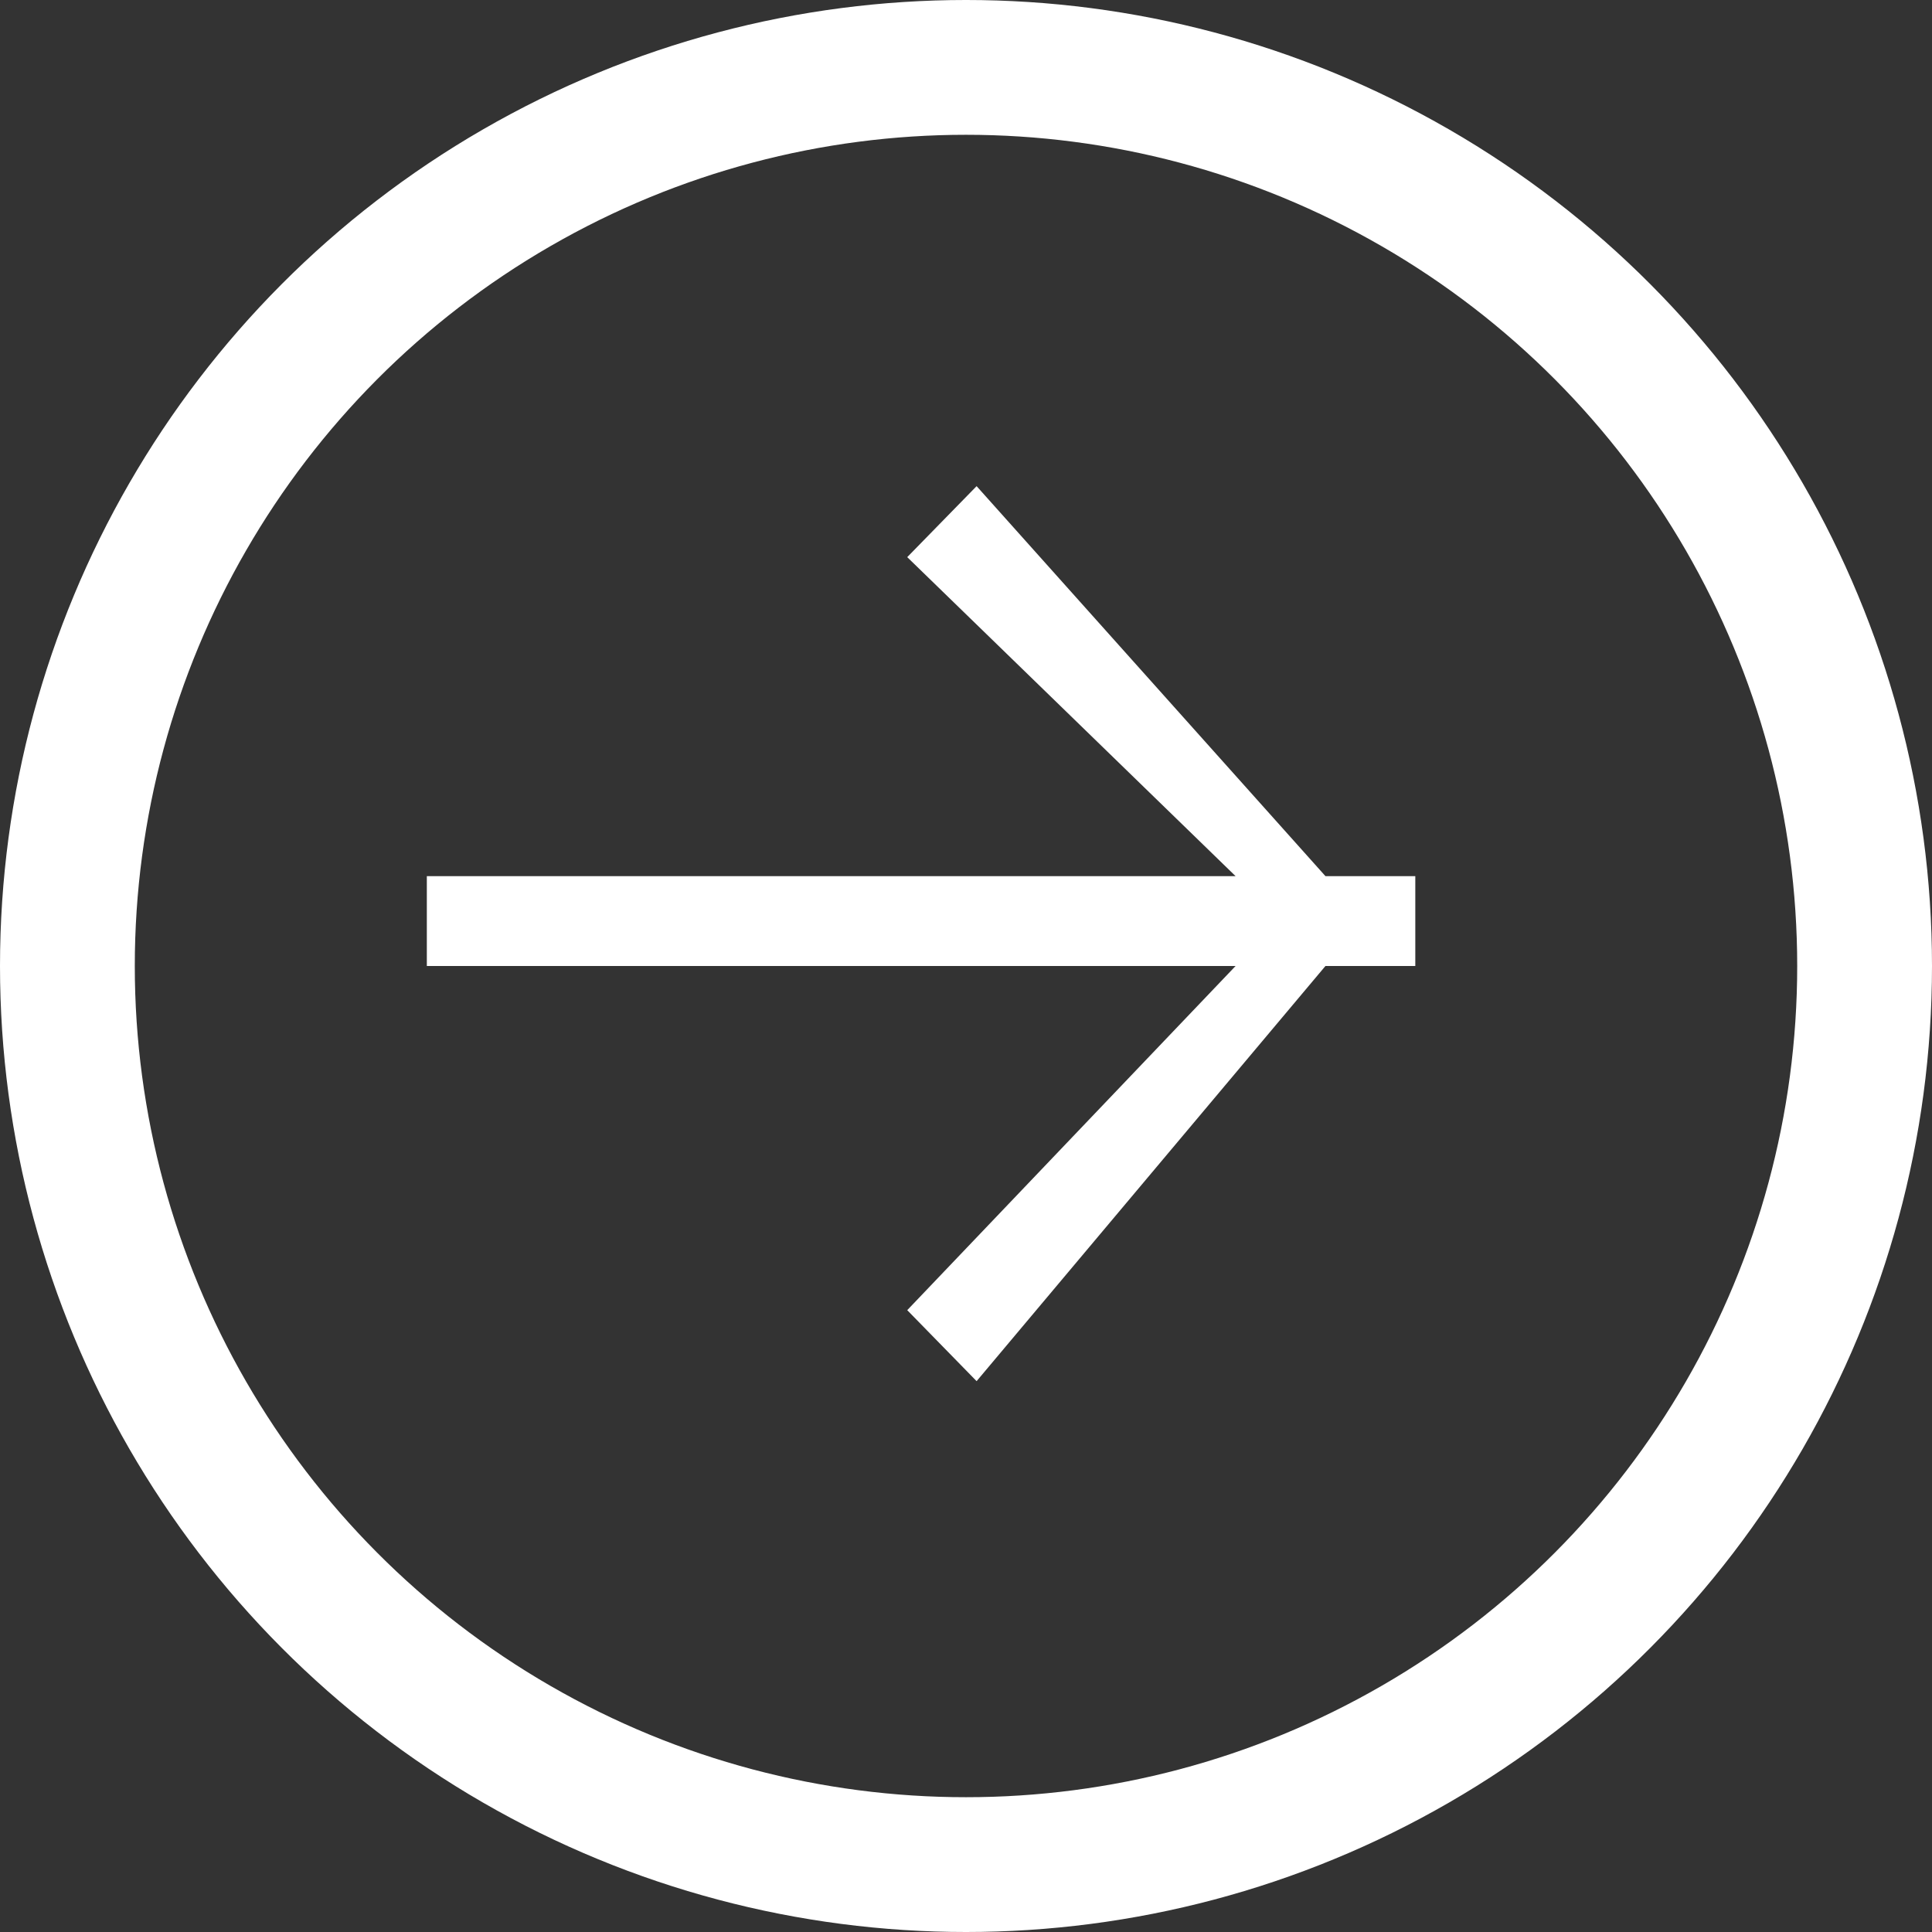 <svg id="icon_arrow.svg" xmlns="http://www.w3.org/2000/svg" width="21.5" height="21.5" viewBox="0 0 21.5 21.5">
  <rect x="0" y="0" width="21.5" height="21.5" fill="#333333" stroke="none"/>
  <defs>
    <style>
      .cls-1 {
        fill: none;
        stroke: #fff;
        stroke-width: 1.5px;
      }

      .cls-2 {
        fill: #fff;
        fill-rule: evenodd;
      }
    </style>
  </defs>
  <circle id="_" data-name="●" class="cls-1" cx="10.75" cy="10.75" r="10"/>
  <path id="_2" data-name="&gt;" class="cls-2" d="M924,2083h-1l-3.882,4.62-0.772-.79L922,2083h-9v-1h9l-3.654-3.55,0.772-.79L923,2082h1v1Z" transform="translate(-908.25 -2072.25)"/>
</svg>
